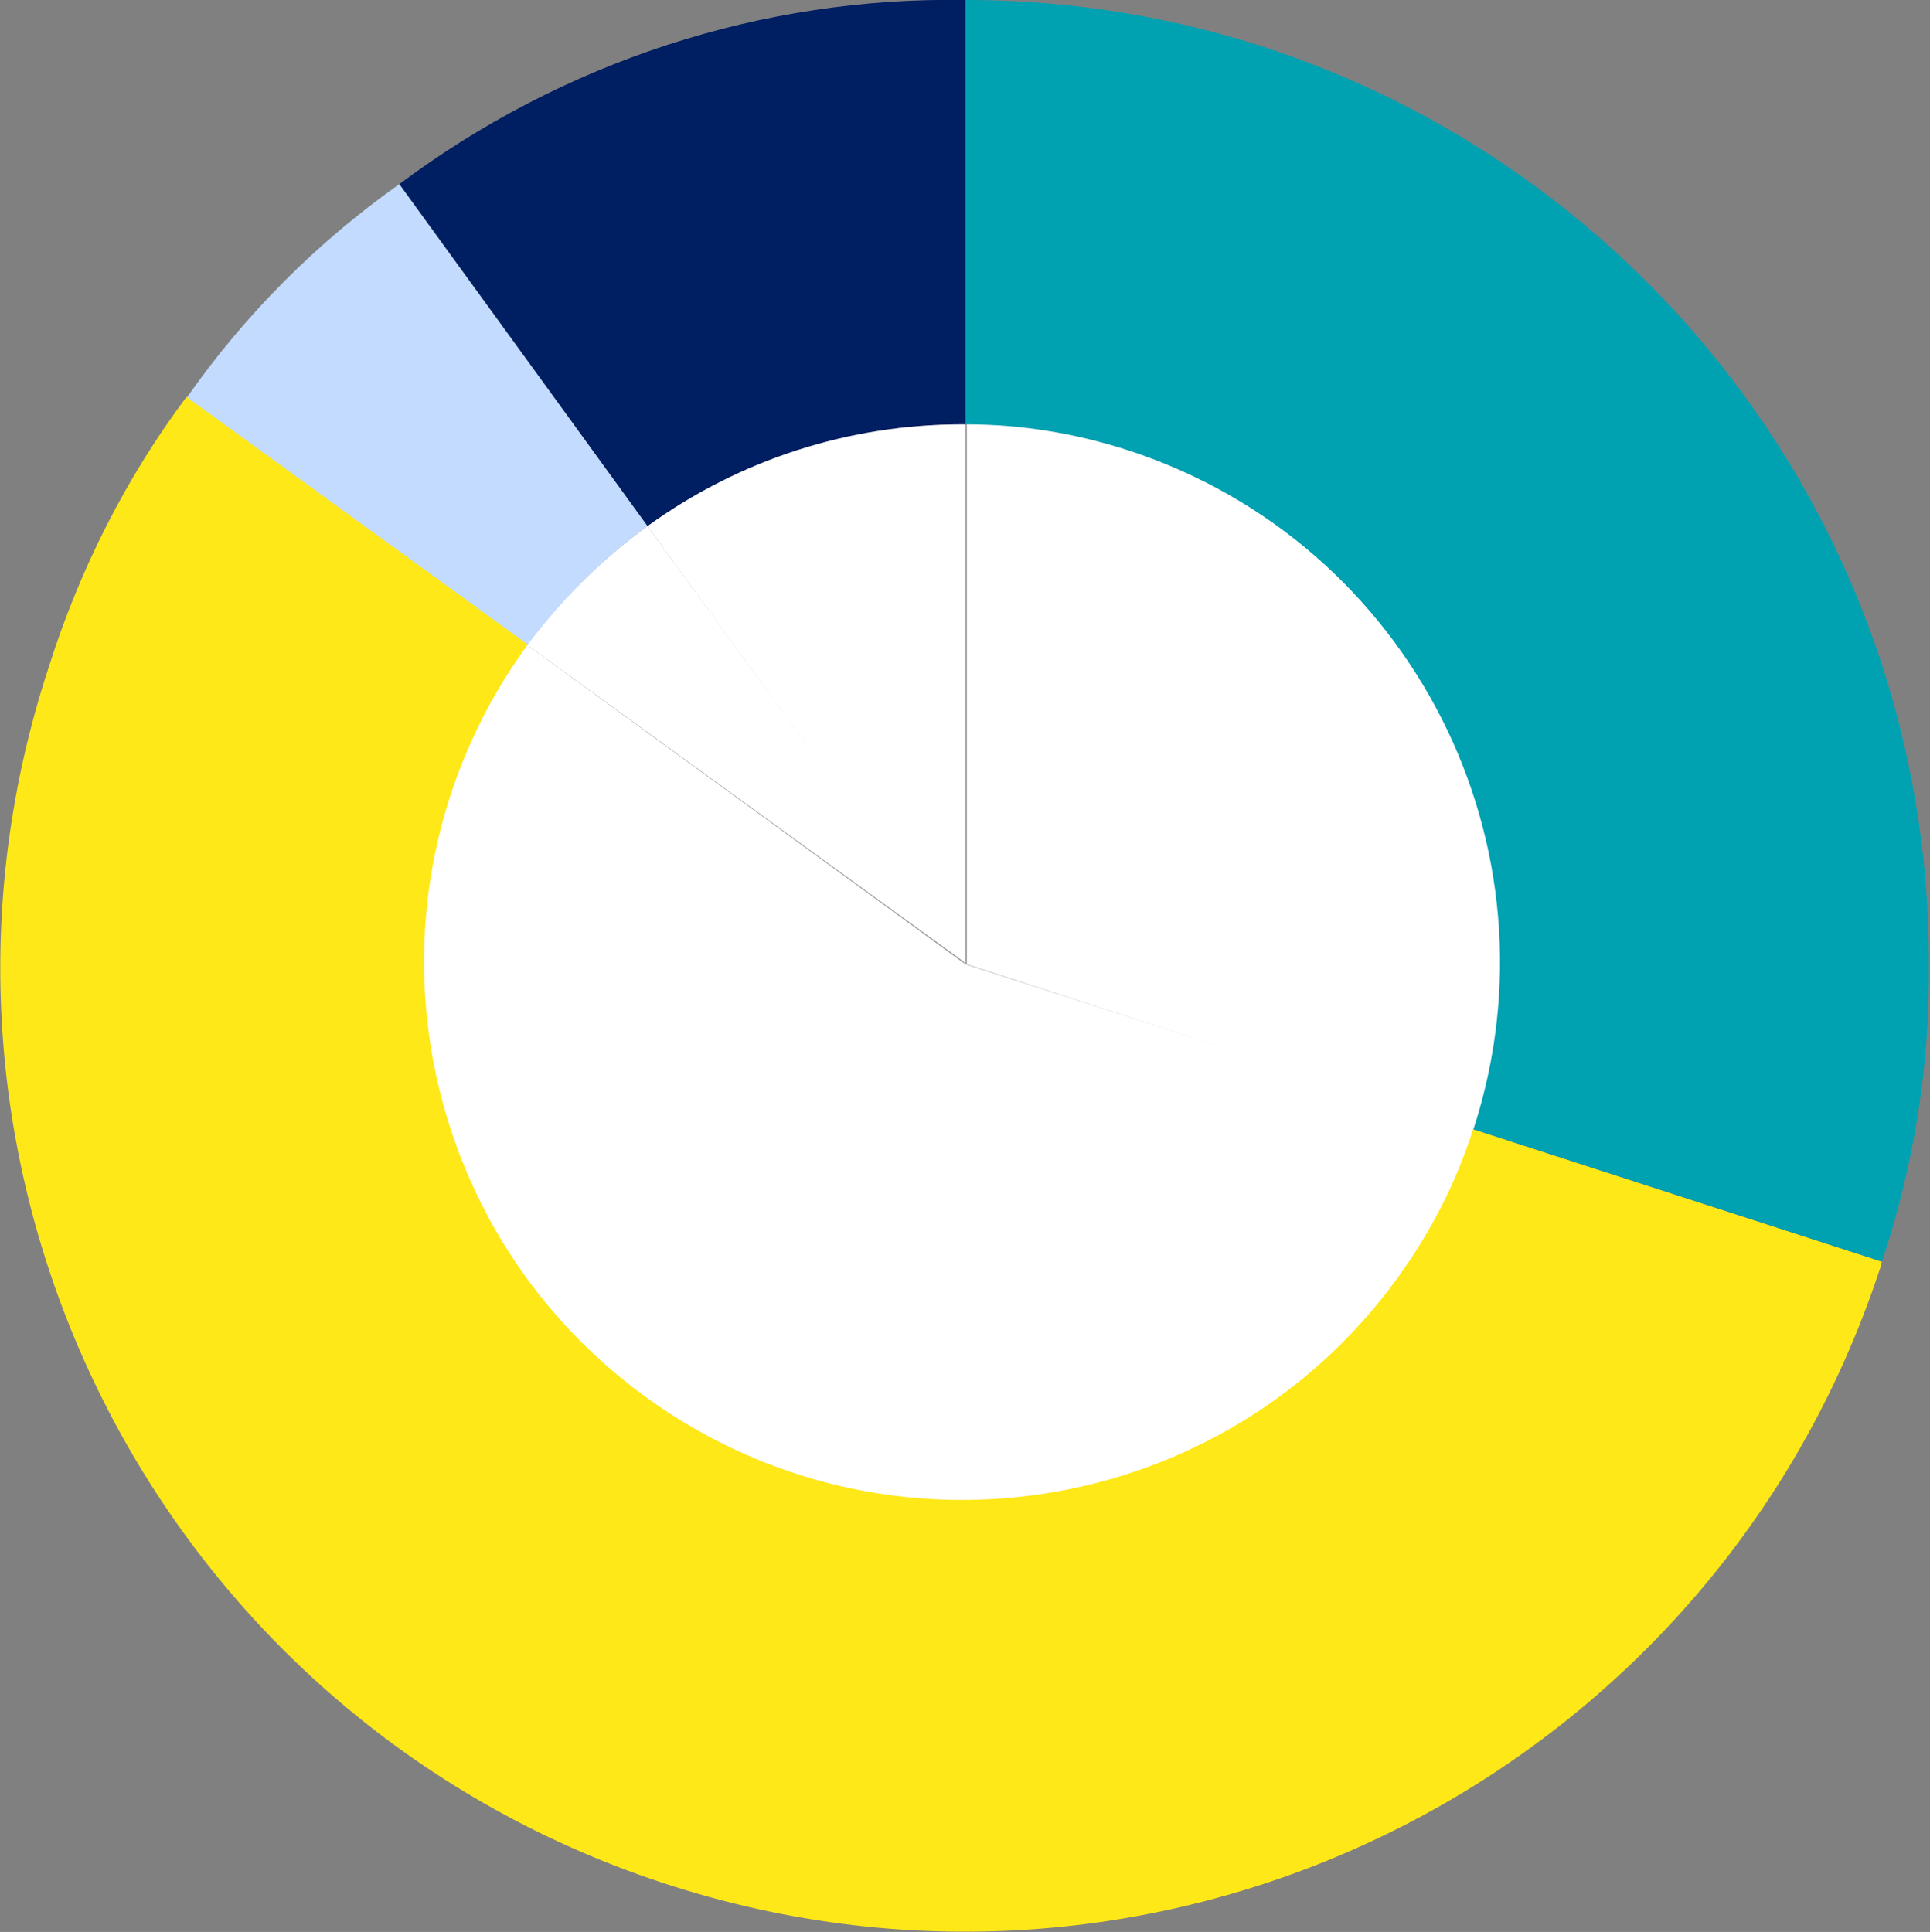 <?xml version="1.0" encoding="utf-8"?>
<!-- Generator: Adobe Illustrator 26.0.1, SVG Export Plug-In . SVG Version: 6.00 Build 0)  -->
<svg version="1.1" id="Calque_1" xmlns="http://www.w3.org/2000/svg" xmlns:xlink="http://www.w3.org/1999/xlink" x="0px" y="0px"
	 viewBox="0 0 168.7 168.9" style="enable-background:new 0 0 168.7 168.9;" xml:space="preserve">
<rect x="0" y="0" width="168.7" height="168.9" fill="#808080" stroke="none"/>
<style type="text/css">
	.st0{fill:#001E62;}
	.st1{fill:#C2DBFF;}
	.st2{fill:#FFE817;}
	.st3{fill:#00A1B1;}
	.st4{fill:#FFFFFF;}
</style>
<g id="Calque_2_00000159435599464180704970000005866151995951303044_">
	<g id="Calque_1-2">
		<path class="st0" d="M84.1,37.1h0.3V0C66.6-0.3,49.2,5.4,34.9,16.1L56.6,46C64.6,40.2,74.2,37.1,84.1,37.1z"/>
		<path class="st1" d="M56.6,46L34.9,16.1c-7.2,5.1-13.5,11.4-18.6,18.7l29.9,21.7C49.1,52.4,52.6,48.9,56.6,46z"/>
		<path class="st2" d="M84.1,131.1c-26,0-47-21.1-46.9-47.1c0-9.9,3.2-19.6,9-27.6L16.3,34.7c-5.3,7.1-9.3,15-12,23.5
			c-14.6,44.2,9.4,91.8,53.6,106.4s91.8-9.4,106.4-53.6c0.1-0.2,0.1-0.5,0.2-0.7l-35.8-11.6C122.4,118,104.4,131.1,84.1,131.1z"/>
		<path class="st3" d="M84.4,0v37.1c26,0.2,46.8,21.4,46.6,47.4c0,4.8-0.8,9.6-2.3,14.2l35.8,11.6c2.8-8.4,4.2-17.2,4.1-26
			C168.7,37.8,131,0,84.4,0C84.5,0,84.4,0,84.4,0z"/>
		<path class="st4" d="M56.6,46l27.8,38.3V37.1h-0.3C74.2,37.1,64.6,40.2,56.6,46z"/>
		<path class="st4" d="M56.6,46c-4,2.9-7.5,6.4-10.5,10.4l38.3,27.8L56.6,46z"/>
		<path class="st4" d="M46.1,56.4c-15.3,21-10.7,50.4,10.3,65.7s50.4,10.7,65.7-10.3c2.9-4,5.2-8.4,6.7-13.2L84.4,84.3L46.1,56.4z"
			/>
		<path class="st4" d="M128.8,98.7c8-24.7-5.4-51.2-30.1-59.3c-4.6-1.5-9.4-2.3-14.2-2.3v47.2L128.8,98.7z"/>
	</g>
</g>
</svg>

